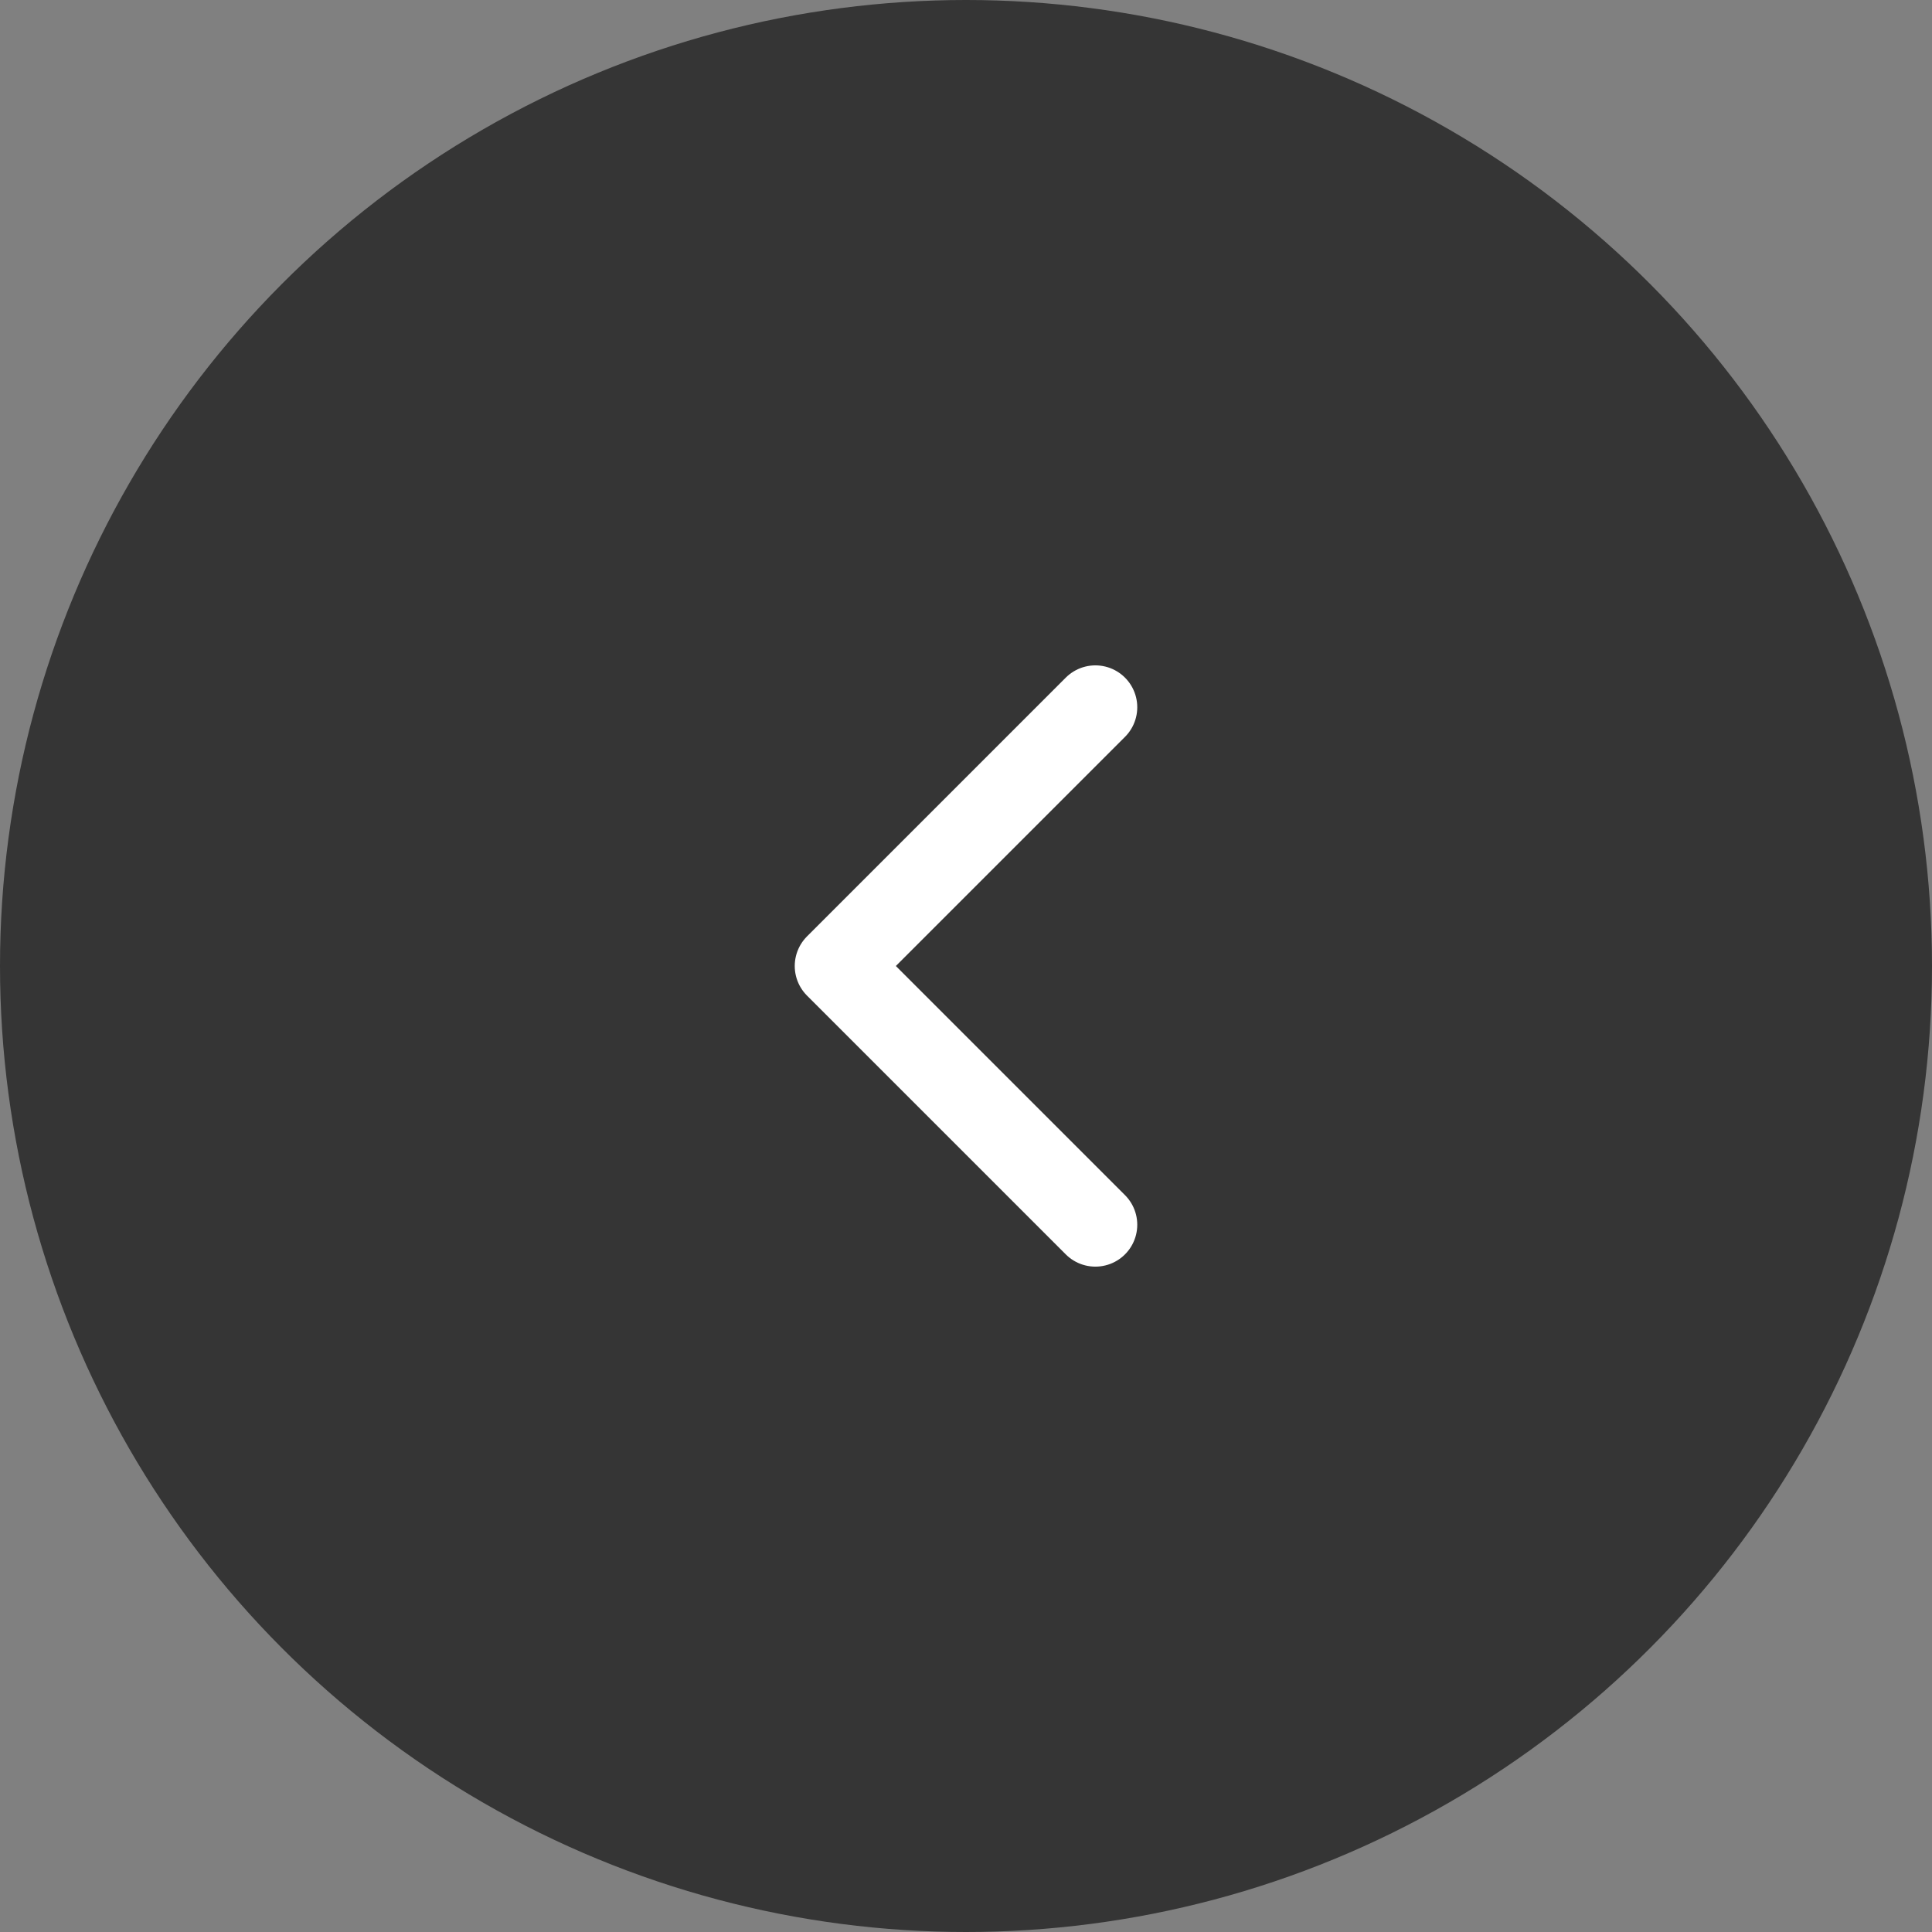 <svg width="56" height="56" viewBox="0 0 56 56" fill="none" xmlns="http://www.w3.org/2000/svg">
<rect x="0" y="0" width="56" height="56" fill="#808080" stroke="none"/>
<circle cx="28" cy="28" r="28" transform="rotate(-180 28 28)" fill="#353535"/>
<path d="M31.75 20.5L24.25 28L31.75 35.5" stroke="white" stroke-width="2.428" stroke-linecap="round" stroke-linejoin="round"/>
</svg>

